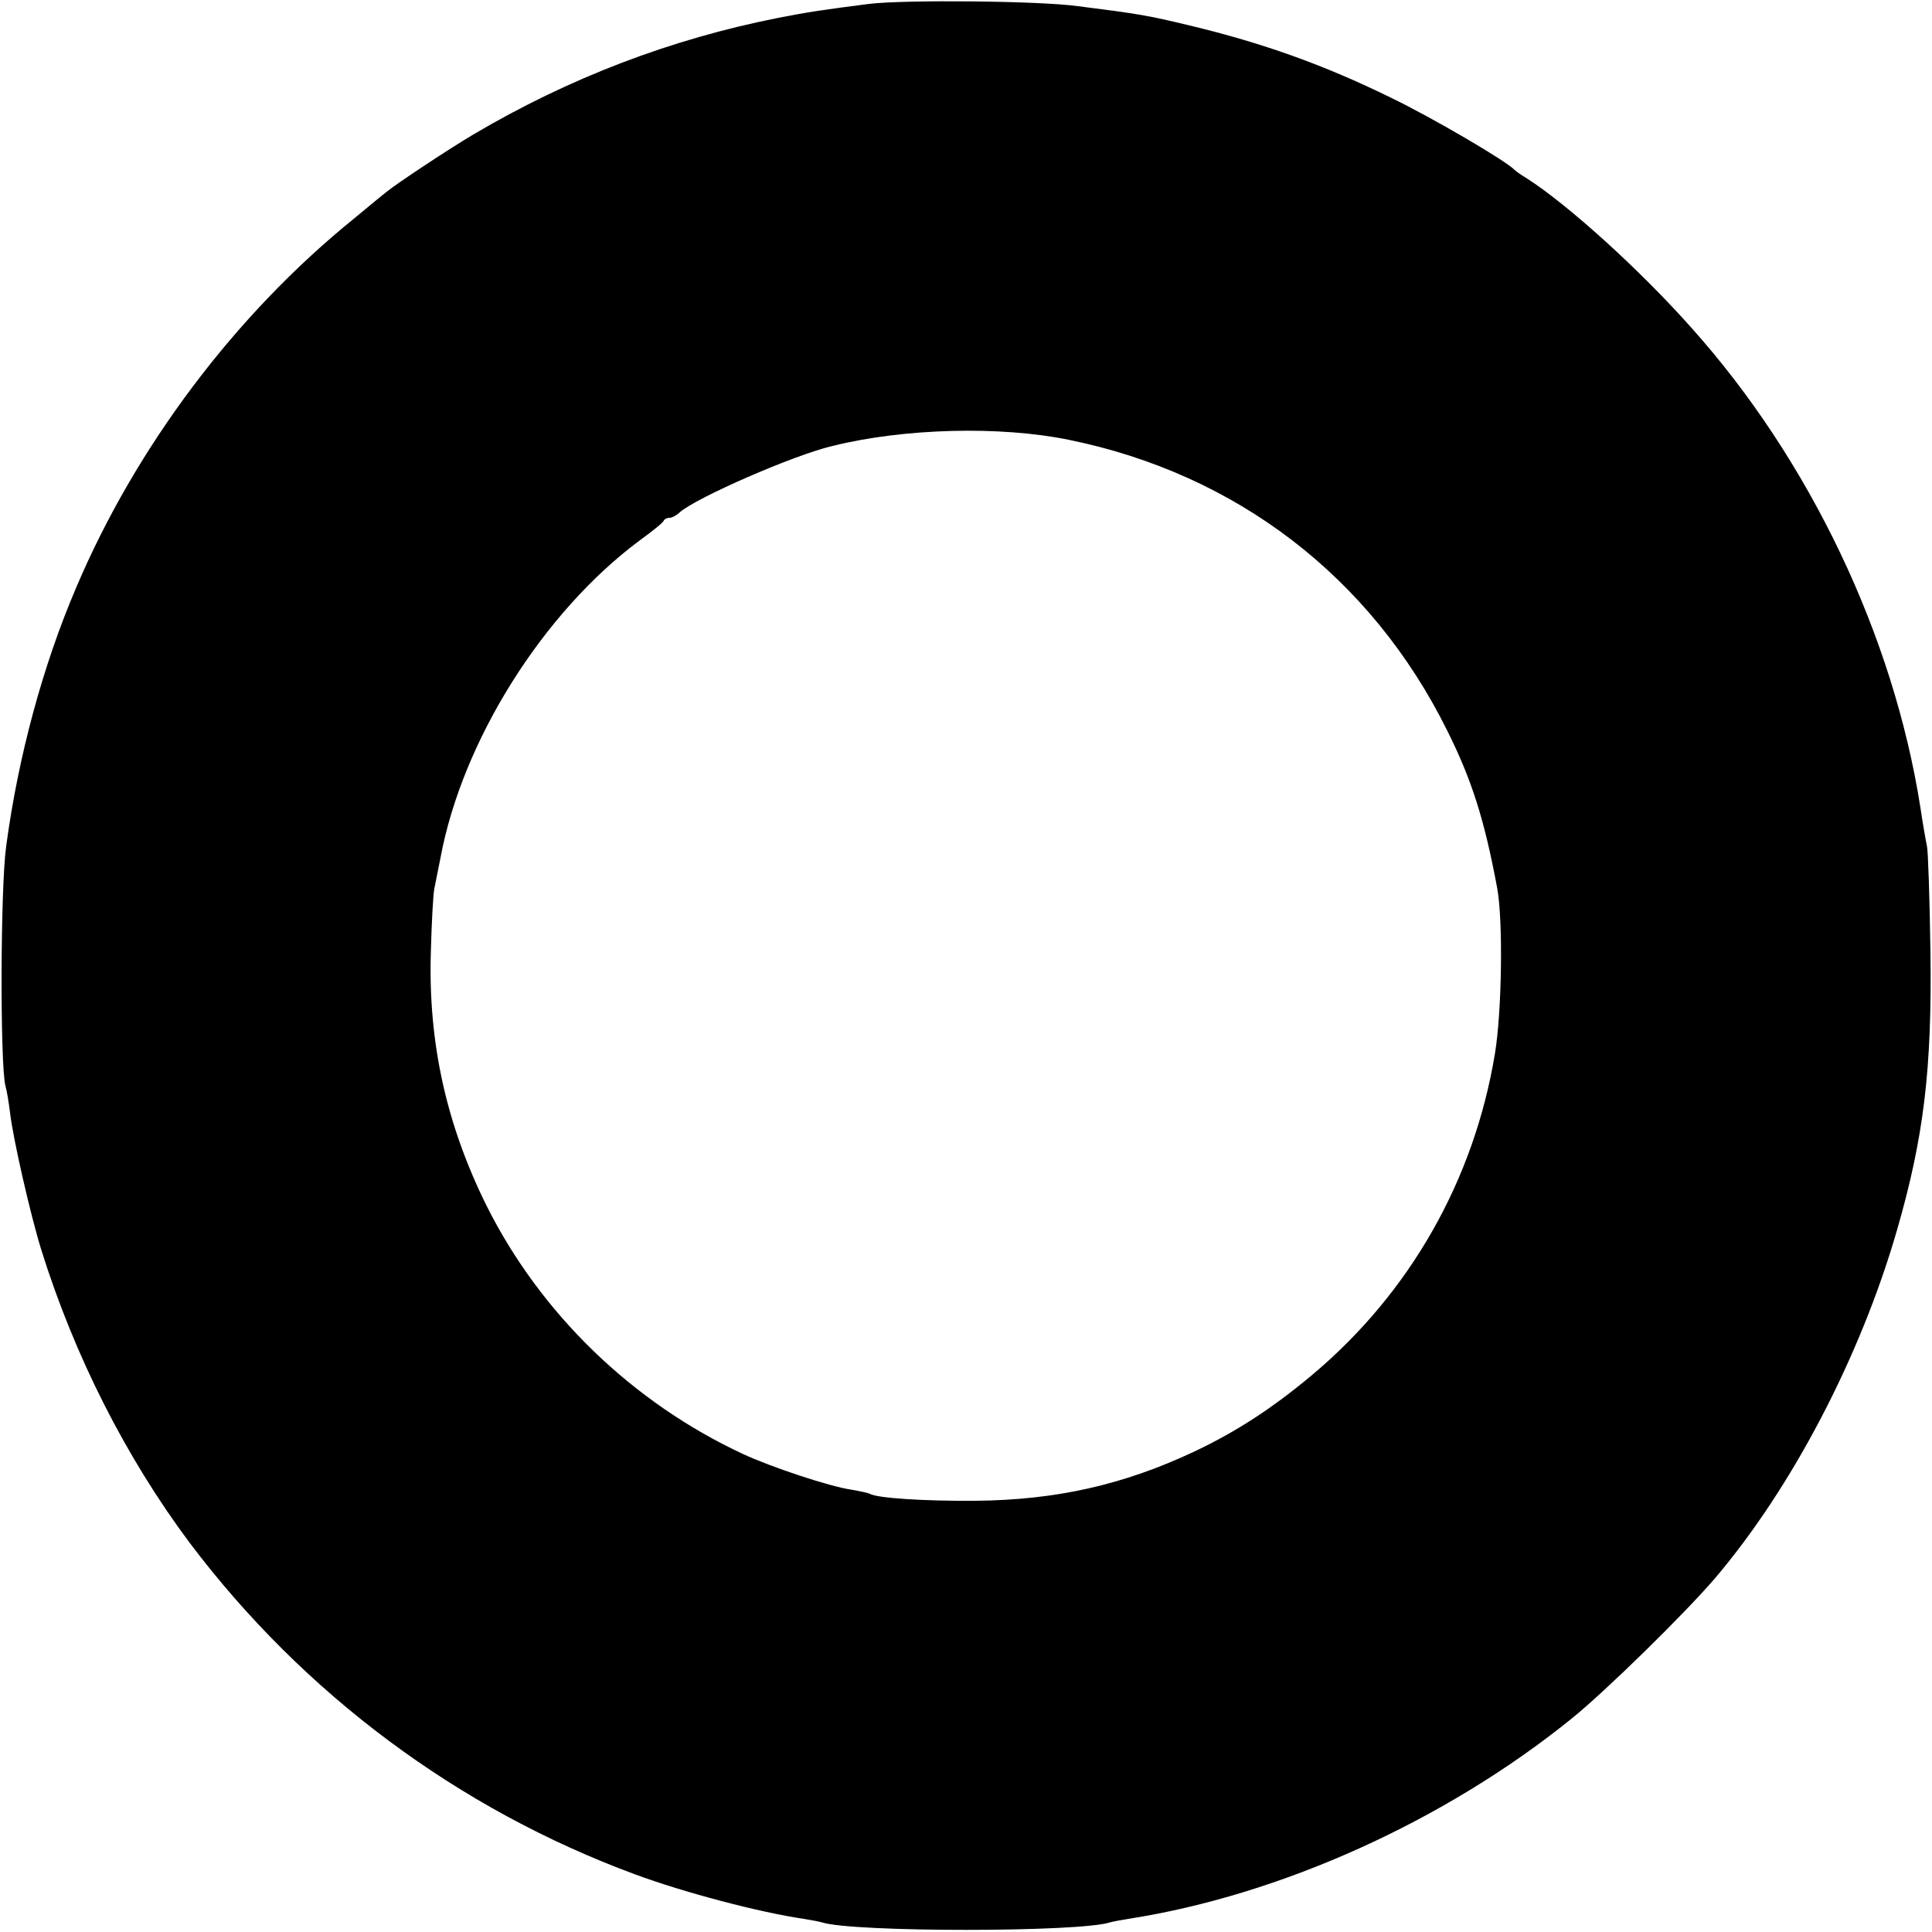 <?xml version="1.0" standalone="no"?>
<!DOCTYPE svg PUBLIC "-//W3C//DTD SVG 20010904//EN"
 "http://www.w3.org/TR/2001/REC-SVG-20010904/DTD/svg10.dtd">
<svg version="1.0" xmlns="http://www.w3.org/2000/svg"
 width="500pt" height="500pt" viewBox="0 0 500 500"
 preserveAspectRatio="xMidYMid meet">
<g transform="translate(0,500) scale(0.1,-0.1)"
fill="#000000" stroke="none">
<path d="M2250 4990 c-118 -15 -158 -21 -235 -36 -278 -55 -541 -155 -790
-302 -64 -38 -197 -126 -224 -148 -9 -7 -47 -38 -84 -69 -308 -249 -565 -591
-720 -956 -86 -201 -150 -437 -181 -669 -15 -106 -16 -564 -2 -620 4 -14 9
-45 12 -70 8 -68 53 -265 81 -355 86 -275 219 -537 384 -758 295 -391 695
-689 1153 -858 127 -47 321 -98 436 -115 19 -3 40 -7 47 -9 78 -26 668 -26
746 0 7 2 28 6 47 9 393 61 819 253 1147 518 88 71 291 270 371 363 199 234
376 572 471 900 70 242 91 418 87 720 -2 138 -6 261 -9 275 -3 14 -11 59 -17
100 -70 446 -287 900 -592 1241 -134 151 -320 319 -426 387 -15 9 -29 19 -32
22 -21 23 -216 137 -320 187 -173 85 -333 142 -521 187 -108 26 -131 30 -289
50 -101 14 -448 17 -540 6z m515 -1128 c434 -88 783 -355 980 -752 64 -128 97
-232 130 -410 15 -84 12 -316 -6 -426 -54 -328 -220 -620 -474 -833 -103 -86
-195 -146 -305 -198 -183 -86 -357 -125 -565 -127 -136 -1 -255 7 -274 18 -3
2 -26 7 -49 11 -55 8 -206 58 -279 92 -286 133 -524 363 -664 643 -104 210
-151 422 -144 655 2 77 6 151 9 165 3 14 10 50 16 80 56 302 265 635 515 821
33 24 62 47 63 52 2 4 9 7 15 7 6 0 18 6 26 14 43 38 294 148 396 172 186 46
433 52 610 16z"/>
</g>
</svg>
